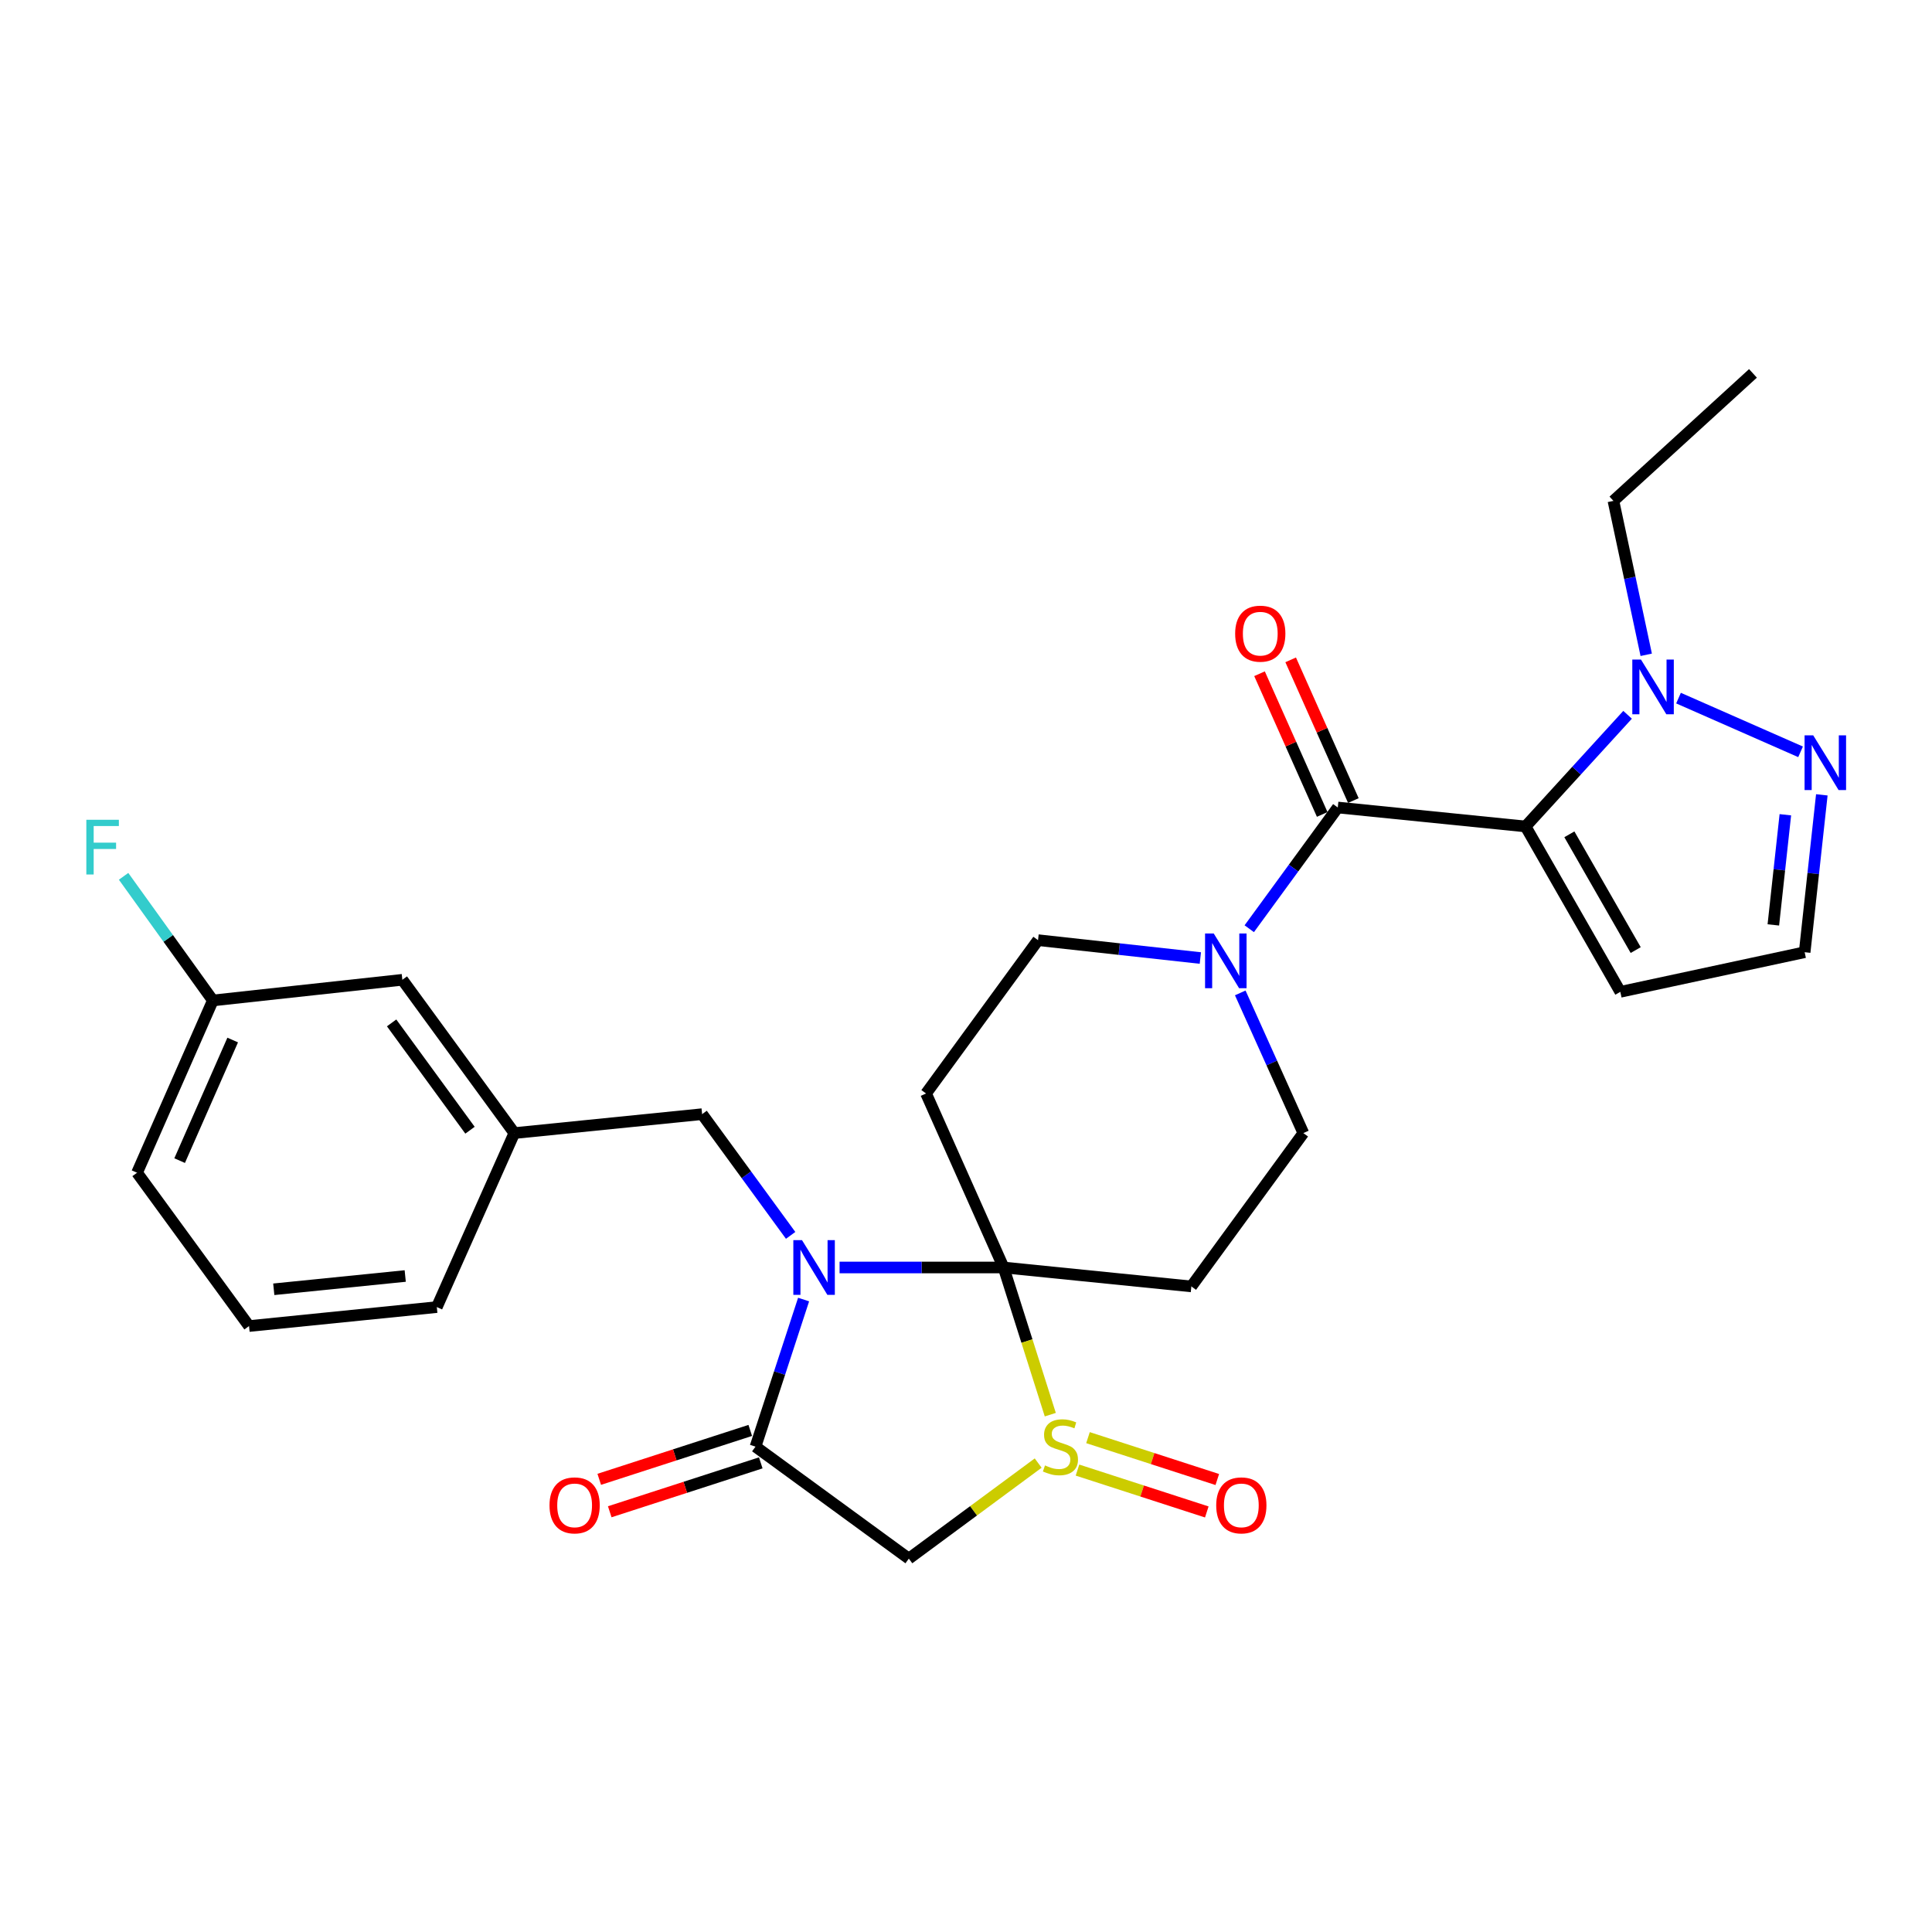 <?xml version='1.0' encoding='iso-8859-1'?>
<svg version='1.1' baseProfile='full'
              xmlns='http://www.w3.org/2000/svg'
                      xmlns:rdkit='http://www.rdkit.org/xml'
                      xmlns:xlink='http://www.w3.org/1999/xlink'
                  xml:space='preserve'
width='1000px' height='1000px' viewBox='0 0 1000 1000'>
<!-- END OF HEADER -->
<rect style='opacity:1.0;fill:#FFFFFF;stroke:none' width='1000' height='1000' x='0' y='0'> </rect>
<path class='bond-0' d='M 519.458,656.045 L 477.01,656.045' style='fill:none;fill-rule:evenodd;stroke:#000000;stroke-width:6px;stroke-linecap:butt;stroke-linejoin:miter;stroke-opacity:1' />
<path class='bond-0' d='M 477.01,656.045 L 434.562,656.045' style='fill:none;fill-rule:evenodd;stroke:#0000FF;stroke-width:6px;stroke-linecap:butt;stroke-linejoin:miter;stroke-opacity:1' />
<path class='bond-1' d='M 519.458,656.045 L 531.544,694.137' style='fill:none;fill-rule:evenodd;stroke:#000000;stroke-width:6px;stroke-linecap:butt;stroke-linejoin:miter;stroke-opacity:1' />
<path class='bond-1' d='M 531.544,694.137 L 543.63,732.228' style='fill:none;fill-rule:evenodd;stroke:#CCCC00;stroke-width:6px;stroke-linecap:butt;stroke-linejoin:miter;stroke-opacity:1' />
<path class='bond-2' d='M 519.458,656.045 L 479.326,565.987' style='fill:none;fill-rule:evenodd;stroke:#000000;stroke-width:6px;stroke-linecap:butt;stroke-linejoin:miter;stroke-opacity:1' />
<path class='bond-3' d='M 519.458,656.045 L 616.644,665.85' style='fill:none;fill-rule:evenodd;stroke:#000000;stroke-width:6px;stroke-linecap:butt;stroke-linejoin:miter;stroke-opacity:1' />
<path class='bond-4' d='M 415.943,672.644 L 403.498,710.712' style='fill:none;fill-rule:evenodd;stroke:#0000FF;stroke-width:6px;stroke-linecap:butt;stroke-linejoin:miter;stroke-opacity:1' />
<path class='bond-4' d='M 403.498,710.712 L 391.052,748.78' style='fill:none;fill-rule:evenodd;stroke:#000000;stroke-width:6px;stroke-linecap:butt;stroke-linejoin:miter;stroke-opacity:1' />
<path class='bond-5' d='M 409.234,639.429 L 386.323,608.056' style='fill:none;fill-rule:evenodd;stroke:#0000FF;stroke-width:6px;stroke-linecap:butt;stroke-linejoin:miter;stroke-opacity:1' />
<path class='bond-5' d='M 386.323,608.056 L 363.412,576.684' style='fill:none;fill-rule:evenodd;stroke:#000000;stroke-width:6px;stroke-linecap:butt;stroke-linejoin:miter;stroke-opacity:1' />
<path class='bond-6' d='M 537.363,757.288 L 503.889,782.013' style='fill:none;fill-rule:evenodd;stroke:#CCCC00;stroke-width:6px;stroke-linecap:butt;stroke-linejoin:miter;stroke-opacity:1' />
<path class='bond-6' d='M 503.889,782.013 L 470.414,806.737' style='fill:none;fill-rule:evenodd;stroke:#000000;stroke-width:6px;stroke-linecap:butt;stroke-linejoin:miter;stroke-opacity:1' />
<path class='bond-7' d='M 557.704,760.912 L 591.169,771.748' style='fill:none;fill-rule:evenodd;stroke:#CCCC00;stroke-width:6px;stroke-linecap:butt;stroke-linejoin:miter;stroke-opacity:1' />
<path class='bond-7' d='M 591.169,771.748 L 624.634,782.584' style='fill:none;fill-rule:evenodd;stroke:#FF0000;stroke-width:6px;stroke-linecap:butt;stroke-linejoin:miter;stroke-opacity:1' />
<path class='bond-7' d='M 563.141,744.122 L 596.606,754.958' style='fill:none;fill-rule:evenodd;stroke:#CCCC00;stroke-width:6px;stroke-linecap:butt;stroke-linejoin:miter;stroke-opacity:1' />
<path class='bond-7' d='M 596.606,754.958 L 630.071,765.794' style='fill:none;fill-rule:evenodd;stroke:#FF0000;stroke-width:6px;stroke-linecap:butt;stroke-linejoin:miter;stroke-opacity:1' />
<path class='bond-8' d='M 789.632,427.777 L 692.436,417.962' style='fill:none;fill-rule:evenodd;stroke:#000000;stroke-width:6px;stroke-linecap:butt;stroke-linejoin:miter;stroke-opacity:1' />
<path class='bond-9' d='M 789.632,427.777 L 816.033,398.878' style='fill:none;fill-rule:evenodd;stroke:#000000;stroke-width:6px;stroke-linecap:butt;stroke-linejoin:miter;stroke-opacity:1' />
<path class='bond-9' d='M 816.033,398.878 L 842.433,369.978' style='fill:none;fill-rule:evenodd;stroke:#0000FF;stroke-width:6px;stroke-linecap:butt;stroke-linejoin:miter;stroke-opacity:1' />
<path class='bond-10' d='M 789.632,427.777 L 838.676,513.374' style='fill:none;fill-rule:evenodd;stroke:#000000;stroke-width:6px;stroke-linecap:butt;stroke-linejoin:miter;stroke-opacity:1' />
<path class='bond-10' d='M 812.302,431.842 L 846.633,491.76' style='fill:none;fill-rule:evenodd;stroke:#000000;stroke-width:6px;stroke-linecap:butt;stroke-linejoin:miter;stroke-opacity:1' />
<path class='bond-11' d='M 388.334,740.385 L 349.251,753.04' style='fill:none;fill-rule:evenodd;stroke:#000000;stroke-width:6px;stroke-linecap:butt;stroke-linejoin:miter;stroke-opacity:1' />
<path class='bond-11' d='M 349.251,753.04 L 310.167,765.696' style='fill:none;fill-rule:evenodd;stroke:#FF0000;stroke-width:6px;stroke-linecap:butt;stroke-linejoin:miter;stroke-opacity:1' />
<path class='bond-11' d='M 393.771,757.176 L 354.687,769.831' style='fill:none;fill-rule:evenodd;stroke:#000000;stroke-width:6px;stroke-linecap:butt;stroke-linejoin:miter;stroke-opacity:1' />
<path class='bond-11' d='M 354.687,769.831 L 315.604,782.486' style='fill:none;fill-rule:evenodd;stroke:#FF0000;stroke-width:6px;stroke-linecap:butt;stroke-linejoin:miter;stroke-opacity:1' />
<path class='bond-12' d='M 391.052,748.78 L 470.414,806.737' style='fill:none;fill-rule:evenodd;stroke:#000000;stroke-width:6px;stroke-linecap:butt;stroke-linejoin:miter;stroke-opacity:1' />
<path class='bond-13' d='M 692.436,417.962 L 669.525,449.334' style='fill:none;fill-rule:evenodd;stroke:#000000;stroke-width:6px;stroke-linecap:butt;stroke-linejoin:miter;stroke-opacity:1' />
<path class='bond-13' d='M 669.525,449.334 L 646.614,480.706' style='fill:none;fill-rule:evenodd;stroke:#0000FF;stroke-width:6px;stroke-linecap:butt;stroke-linejoin:miter;stroke-opacity:1' />
<path class='bond-14' d='M 700.497,414.371 L 684.273,377.954' style='fill:none;fill-rule:evenodd;stroke:#000000;stroke-width:6px;stroke-linecap:butt;stroke-linejoin:miter;stroke-opacity:1' />
<path class='bond-14' d='M 684.273,377.954 L 668.049,341.538' style='fill:none;fill-rule:evenodd;stroke:#FF0000;stroke-width:6px;stroke-linecap:butt;stroke-linejoin:miter;stroke-opacity:1' />
<path class='bond-14' d='M 684.375,421.553 L 668.151,385.137' style='fill:none;fill-rule:evenodd;stroke:#000000;stroke-width:6px;stroke-linecap:butt;stroke-linejoin:miter;stroke-opacity:1' />
<path class='bond-14' d='M 668.151,385.137 L 651.928,348.72' style='fill:none;fill-rule:evenodd;stroke:#FF0000;stroke-width:6px;stroke-linecap:butt;stroke-linejoin:miter;stroke-opacity:1' />
<path class='bond-15' d='M 868.795,361.342 L 931.97,389.144' style='fill:none;fill-rule:evenodd;stroke:#0000FF;stroke-width:6px;stroke-linecap:butt;stroke-linejoin:miter;stroke-opacity:1' />
<path class='bond-16' d='M 852.079,338.923 L 843.593,299.086' style='fill:none;fill-rule:evenodd;stroke:#0000FF;stroke-width:6px;stroke-linecap:butt;stroke-linejoin:miter;stroke-opacity:1' />
<path class='bond-16' d='M 843.593,299.086 L 835.108,259.25' style='fill:none;fill-rule:evenodd;stroke:#000000;stroke-width:6px;stroke-linecap:butt;stroke-linejoin:miter;stroke-opacity:1' />
<path class='bond-17' d='M 479.326,565.987 L 537.283,486.626' style='fill:none;fill-rule:evenodd;stroke:#000000;stroke-width:6px;stroke-linecap:butt;stroke-linejoin:miter;stroke-opacity:1' />
<path class='bond-18' d='M 616.644,665.85 L 674.611,586.489' style='fill:none;fill-rule:evenodd;stroke:#000000;stroke-width:6px;stroke-linecap:butt;stroke-linejoin:miter;stroke-opacity:1' />
<path class='bond-19' d='M 641.953,513.928 L 658.282,550.208' style='fill:none;fill-rule:evenodd;stroke:#0000FF;stroke-width:6px;stroke-linecap:butt;stroke-linejoin:miter;stroke-opacity:1' />
<path class='bond-19' d='M 658.282,550.208 L 674.611,586.489' style='fill:none;fill-rule:evenodd;stroke:#000000;stroke-width:6px;stroke-linecap:butt;stroke-linejoin:miter;stroke-opacity:1' />
<path class='bond-20' d='M 621.295,495.872 L 579.289,491.249' style='fill:none;fill-rule:evenodd;stroke:#0000FF;stroke-width:6px;stroke-linecap:butt;stroke-linejoin:miter;stroke-opacity:1' />
<path class='bond-20' d='M 579.289,491.249 L 537.283,486.626' style='fill:none;fill-rule:evenodd;stroke:#000000;stroke-width:6px;stroke-linecap:butt;stroke-linejoin:miter;stroke-opacity:1' />
<path class='bond-21' d='M 942.972,411.41 L 938.53,452.136' style='fill:none;fill-rule:evenodd;stroke:#0000FF;stroke-width:6px;stroke-linecap:butt;stroke-linejoin:miter;stroke-opacity:1' />
<path class='bond-21' d='M 938.53,452.136 L 934.088,492.862' style='fill:none;fill-rule:evenodd;stroke:#000000;stroke-width:6px;stroke-linecap:butt;stroke-linejoin:miter;stroke-opacity:1' />
<path class='bond-21' d='M 924.095,421.714 L 920.985,450.222' style='fill:none;fill-rule:evenodd;stroke:#0000FF;stroke-width:6px;stroke-linecap:butt;stroke-linejoin:miter;stroke-opacity:1' />
<path class='bond-21' d='M 920.985,450.222 L 917.876,478.731' style='fill:none;fill-rule:evenodd;stroke:#000000;stroke-width:6px;stroke-linecap:butt;stroke-linejoin:miter;stroke-opacity:1' />
<path class='bond-22' d='M 838.676,513.374 L 934.088,492.862' style='fill:none;fill-rule:evenodd;stroke:#000000;stroke-width:6px;stroke-linecap:butt;stroke-linejoin:miter;stroke-opacity:1' />
<path class='bond-23' d='M 363.412,576.684 L 266.216,586.489' style='fill:none;fill-rule:evenodd;stroke:#000000;stroke-width:6px;stroke-linecap:butt;stroke-linejoin:miter;stroke-opacity:1' />
<path class='bond-24' d='M 266.216,586.489 L 208.259,507.138' style='fill:none;fill-rule:evenodd;stroke:#000000;stroke-width:6px;stroke-linecap:butt;stroke-linejoin:miter;stroke-opacity:1' />
<path class='bond-24' d='M 243.271,584.996 L 202.701,529.45' style='fill:none;fill-rule:evenodd;stroke:#000000;stroke-width:6px;stroke-linecap:butt;stroke-linejoin:miter;stroke-opacity:1' />
<path class='bond-25' d='M 266.216,586.489 L 226.095,676.547' style='fill:none;fill-rule:evenodd;stroke:#000000;stroke-width:6px;stroke-linecap:butt;stroke-linejoin:miter;stroke-opacity:1' />
<path class='bond-26' d='M 208.259,507.138 L 110.171,517.835' style='fill:none;fill-rule:evenodd;stroke:#000000;stroke-width:6px;stroke-linecap:butt;stroke-linejoin:miter;stroke-opacity:1' />
<path class='bond-27' d='M 110.171,517.835 L 87.07,485.709' style='fill:none;fill-rule:evenodd;stroke:#000000;stroke-width:6px;stroke-linecap:butt;stroke-linejoin:miter;stroke-opacity:1' />
<path class='bond-27' d='M 87.07,485.709 L 63.97,453.582' style='fill:none;fill-rule:evenodd;stroke:#33CCCC;stroke-width:6px;stroke-linecap:butt;stroke-linejoin:miter;stroke-opacity:1' />
<path class='bond-28' d='M 110.171,517.835 L 70.942,607.001' style='fill:none;fill-rule:evenodd;stroke:#000000;stroke-width:6px;stroke-linecap:butt;stroke-linejoin:miter;stroke-opacity:1' />
<path class='bond-28' d='M 120.441,538.317 L 92.98,600.734' style='fill:none;fill-rule:evenodd;stroke:#000000;stroke-width:6px;stroke-linecap:butt;stroke-linejoin:miter;stroke-opacity:1' />
<path class='bond-29' d='M 835.108,259.25 L 907.331,193.263' style='fill:none;fill-rule:evenodd;stroke:#000000;stroke-width:6px;stroke-linecap:butt;stroke-linejoin:miter;stroke-opacity:1' />
<path class='bond-30' d='M 128.898,686.362 L 226.095,676.547' style='fill:none;fill-rule:evenodd;stroke:#000000;stroke-width:6px;stroke-linecap:butt;stroke-linejoin:miter;stroke-opacity:1' />
<path class='bond-30' d='M 141.705,667.33 L 209.742,660.46' style='fill:none;fill-rule:evenodd;stroke:#000000;stroke-width:6px;stroke-linecap:butt;stroke-linejoin:miter;stroke-opacity:1' />
<path class='bond-31' d='M 128.898,686.362 L 70.942,607.001' style='fill:none;fill-rule:evenodd;stroke:#000000;stroke-width:6px;stroke-linecap:butt;stroke-linejoin:miter;stroke-opacity:1' />
<path  class='atom-1' d='M 415.109 641.885
L 424.389 656.885
Q 425.309 658.365, 426.789 661.045
Q 428.269 663.725, 428.349 663.885
L 428.349 641.885
L 432.109 641.885
L 432.109 670.205
L 428.229 670.205
L 418.269 653.805
Q 417.109 651.885, 415.869 649.685
Q 414.669 647.485, 414.309 646.805
L 414.309 670.205
L 410.629 670.205
L 410.629 641.885
L 415.109 641.885
' fill='#0000FF'/>
<path  class='atom-2' d='M 540.882 758.5
Q 541.202 758.62, 542.522 759.18
Q 543.842 759.74, 545.282 760.1
Q 546.762 760.42, 548.202 760.42
Q 550.882 760.42, 552.442 759.14
Q 554.002 757.82, 554.002 755.54
Q 554.002 753.98, 553.202 753.02
Q 552.442 752.06, 551.242 751.54
Q 550.042 751.02, 548.042 750.42
Q 545.522 749.66, 544.002 748.94
Q 542.522 748.22, 541.442 746.7
Q 540.402 745.18, 540.402 742.62
Q 540.402 739.06, 542.802 736.86
Q 545.242 734.66, 550.042 734.66
Q 553.322 734.66, 557.042 736.22
L 556.122 739.3
Q 552.722 737.9, 550.162 737.9
Q 547.402 737.9, 545.882 739.06
Q 544.362 740.18, 544.402 742.14
Q 544.402 743.66, 545.162 744.58
Q 545.962 745.5, 547.082 746.02
Q 548.242 746.54, 550.162 747.14
Q 552.722 747.94, 554.242 748.74
Q 555.762 749.54, 556.842 751.18
Q 557.962 752.78, 557.962 755.54
Q 557.962 759.46, 555.322 761.58
Q 552.722 763.66, 548.362 763.66
Q 545.842 763.66, 543.922 763.1
Q 542.042 762.58, 539.802 761.66
L 540.882 758.5
' fill='#CCCC00'/>
<path  class='atom-7' d='M 849.359 341.384
L 858.639 356.384
Q 859.559 357.864, 861.039 360.544
Q 862.519 363.224, 862.599 363.384
L 862.599 341.384
L 866.359 341.384
L 866.359 369.704
L 862.479 369.704
L 852.519 353.304
Q 851.359 351.384, 850.119 349.184
Q 848.919 346.984, 848.559 346.304
L 848.559 369.704
L 844.879 369.704
L 844.879 341.384
L 849.359 341.384
' fill='#0000FF'/>
<path  class='atom-10' d='M 628.219 483.163
L 637.499 498.163
Q 638.419 499.643, 639.899 502.323
Q 641.379 505.003, 641.459 505.163
L 641.459 483.163
L 645.219 483.163
L 645.219 511.483
L 641.339 511.483
L 631.379 495.083
Q 630.219 493.163, 628.979 490.963
Q 627.779 488.763, 627.419 488.083
L 627.419 511.483
L 623.739 511.483
L 623.739 483.163
L 628.219 483.163
' fill='#0000FF'/>
<path  class='atom-11' d='M 938.525 380.623
L 947.805 395.623
Q 948.725 397.103, 950.205 399.783
Q 951.685 402.463, 951.765 402.623
L 951.765 380.623
L 955.525 380.623
L 955.525 408.943
L 951.645 408.943
L 941.685 392.543
Q 940.525 390.623, 939.285 388.423
Q 938.085 386.223, 937.725 385.543
L 937.725 408.943
L 934.045 408.943
L 934.045 380.623
L 938.525 380.623
' fill='#0000FF'/>
<path  class='atom-16' d='M 629.509 779.177
Q 629.509 772.377, 632.869 768.577
Q 636.229 764.777, 642.509 764.777
Q 648.789 764.777, 652.149 768.577
Q 655.509 772.377, 655.509 779.177
Q 655.509 786.057, 652.109 789.977
Q 648.709 793.857, 642.509 793.857
Q 636.269 793.857, 632.869 789.977
Q 629.509 786.097, 629.509 779.177
M 642.509 790.657
Q 646.829 790.657, 649.149 787.777
Q 651.509 784.857, 651.509 779.177
Q 651.509 773.617, 649.149 770.817
Q 646.829 767.977, 642.509 767.977
Q 638.189 767.977, 635.829 770.777
Q 633.509 773.577, 633.509 779.177
Q 633.509 784.897, 635.829 787.777
Q 638.189 790.657, 642.509 790.657
' fill='#FF0000'/>
<path  class='atom-18' d='M 284.425 779.177
Q 284.425 772.377, 287.785 768.577
Q 291.145 764.777, 297.425 764.777
Q 303.705 764.777, 307.065 768.577
Q 310.425 772.377, 310.425 779.177
Q 310.425 786.057, 307.025 789.977
Q 303.625 793.857, 297.425 793.857
Q 291.185 793.857, 287.785 789.977
Q 284.425 786.097, 284.425 779.177
M 297.425 790.657
Q 301.745 790.657, 304.065 787.777
Q 306.425 784.857, 306.425 779.177
Q 306.425 773.617, 304.065 770.817
Q 301.745 767.977, 297.425 767.977
Q 293.105 767.977, 290.745 770.777
Q 288.425 773.577, 288.425 779.177
Q 288.425 784.897, 290.745 787.777
Q 293.105 790.657, 297.425 790.657
' fill='#FF0000'/>
<path  class='atom-19' d='M 639.314 327.984
Q 639.314 321.184, 642.674 317.384
Q 646.034 313.584, 652.314 313.584
Q 658.594 313.584, 661.954 317.384
Q 665.314 321.184, 665.314 327.984
Q 665.314 334.864, 661.914 338.784
Q 658.514 342.664, 652.314 342.664
Q 646.074 342.664, 642.674 338.784
Q 639.314 334.904, 639.314 327.984
M 652.314 339.464
Q 656.634 339.464, 658.954 336.584
Q 661.314 333.664, 661.314 327.984
Q 661.314 322.424, 658.954 319.624
Q 656.634 316.784, 652.314 316.784
Q 647.994 316.784, 645.634 319.584
Q 643.314 322.384, 643.314 327.984
Q 643.314 333.704, 645.634 336.584
Q 647.994 339.464, 652.314 339.464
' fill='#FF0000'/>
<path  class='atom-23' d='M 44.686 424.314
L 61.526 424.314
L 61.526 427.554
L 48.486 427.554
L 48.486 436.154
L 60.086 436.154
L 60.086 439.434
L 48.486 439.434
L 48.486 452.634
L 44.686 452.634
L 44.686 424.314
' fill='#33CCCC'/>
</svg>
